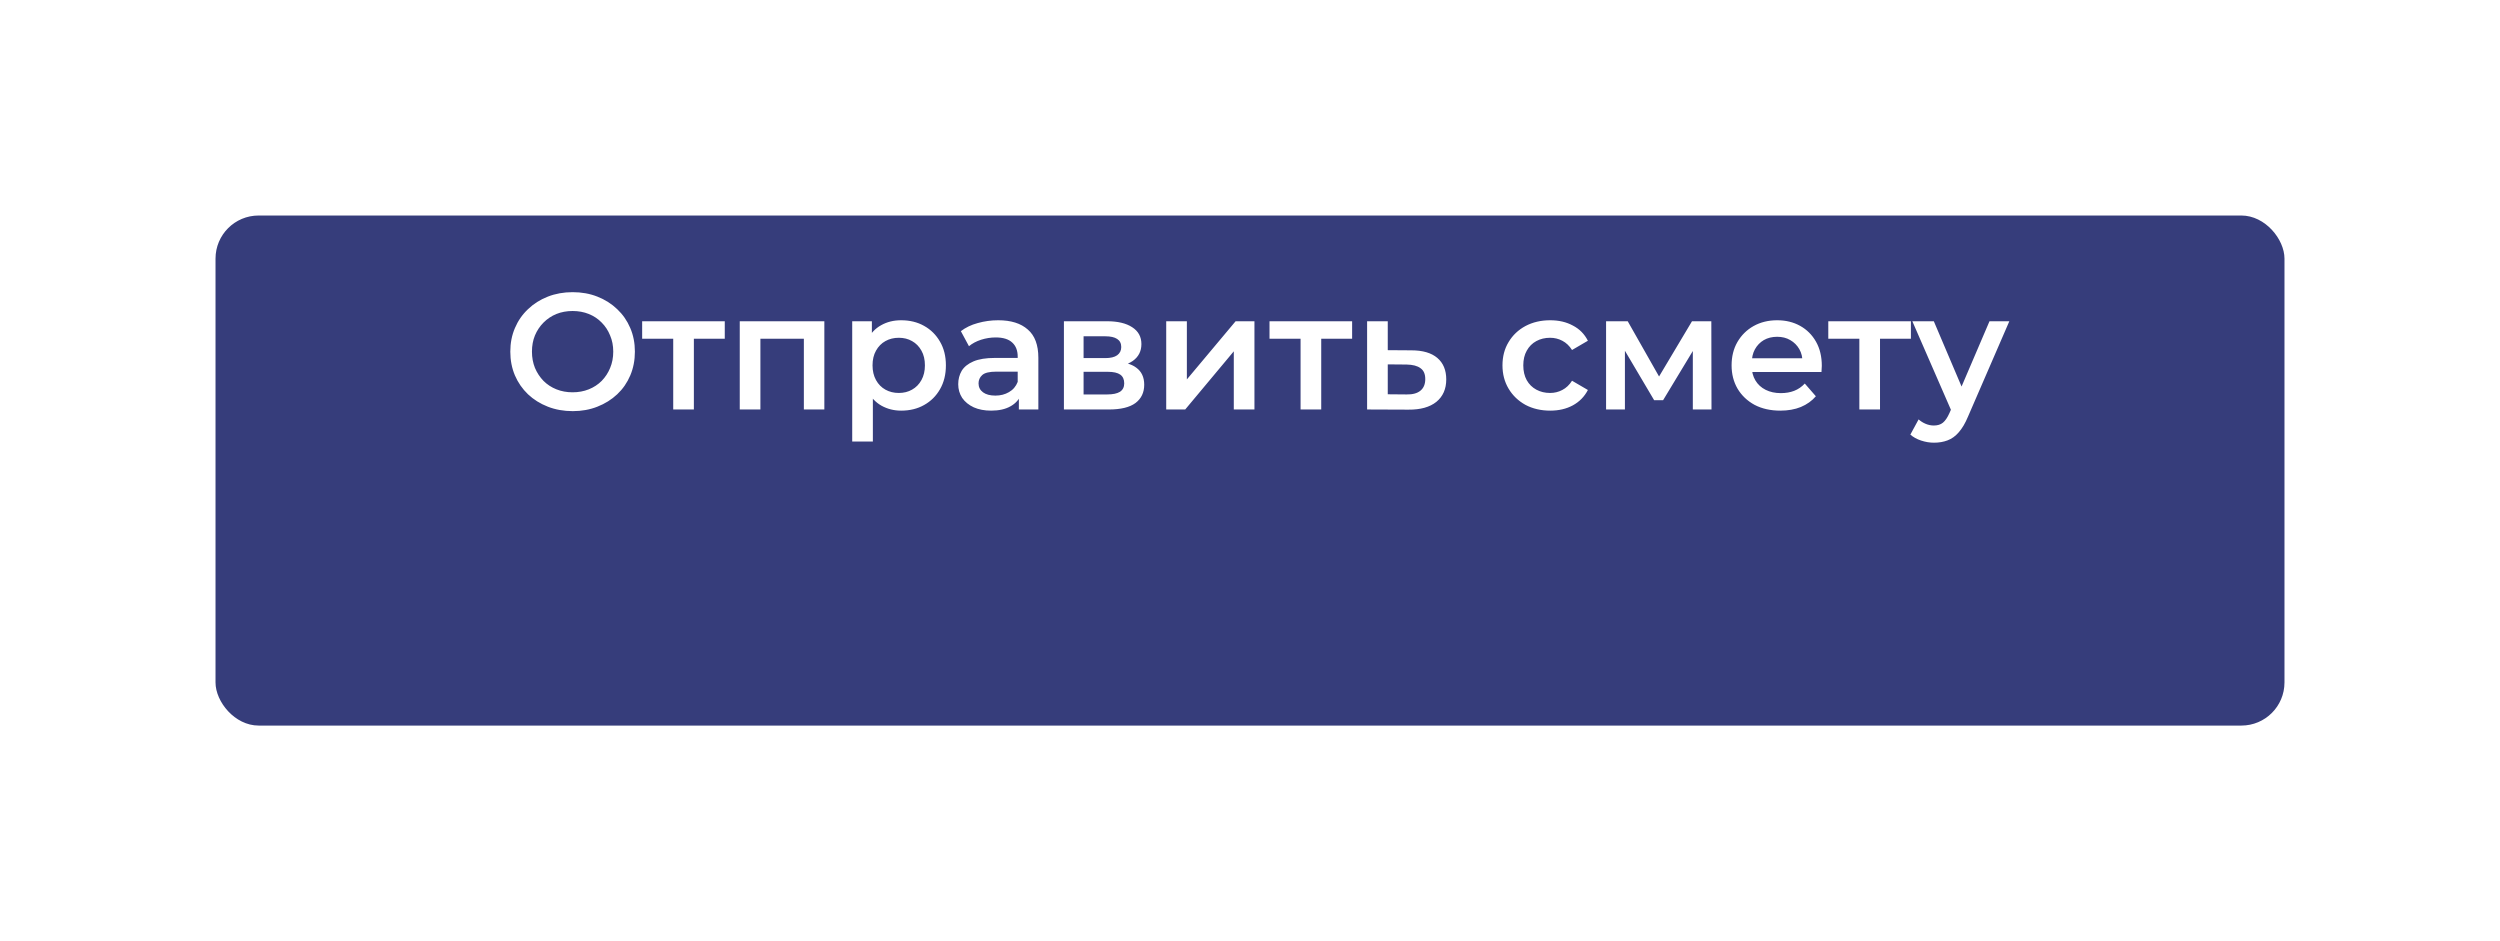 <?xml version="1.0" encoding="UTF-8"?> <svg xmlns="http://www.w3.org/2000/svg" width="348" height="131" viewBox="0 0 348 131" fill="none"> <g filter="url(#filter0_d_18_333)"> <rect x="30" y="15" width="288" height="71" rx="6" fill="#363D7B"></rect> </g> <path d="M79.729 57.23C78.472 57.23 77.314 57.023 76.256 56.609C75.198 56.195 74.278 55.62 73.496 54.884C72.714 54.133 72.108 53.259 71.679 52.262C71.25 51.25 71.035 50.146 71.035 48.95C71.035 47.754 71.25 46.658 71.679 45.661C72.108 44.649 72.714 43.775 73.496 43.039C74.278 42.288 75.198 41.705 76.256 41.291C77.314 40.877 78.464 40.67 79.706 40.67C80.963 40.67 82.113 40.877 83.156 41.291C84.214 41.705 85.134 42.288 85.916 43.039C86.698 43.775 87.304 44.649 87.733 45.661C88.162 46.658 88.377 47.754 88.377 48.95C88.377 50.146 88.162 51.25 87.733 52.262C87.304 53.274 86.698 54.148 85.916 54.884C85.134 55.62 84.214 56.195 83.156 56.609C82.113 57.023 80.971 57.23 79.729 57.23ZM79.706 54.608C80.519 54.608 81.27 54.47 81.96 54.194C82.65 53.918 83.248 53.527 83.754 53.021C84.26 52.5 84.651 51.902 84.927 51.227C85.218 50.537 85.364 49.778 85.364 48.95C85.364 48.122 85.218 47.371 84.927 46.696C84.651 46.006 84.26 45.408 83.754 44.902C83.248 44.381 82.65 43.982 81.96 43.706C81.27 43.43 80.519 43.292 79.706 43.292C78.893 43.292 78.142 43.43 77.452 43.706C76.777 43.982 76.179 44.381 75.658 44.902C75.152 45.408 74.753 46.006 74.462 46.696C74.186 47.371 74.048 48.122 74.048 48.95C74.048 49.763 74.186 50.514 74.462 51.204C74.753 51.894 75.152 52.5 75.658 53.021C76.164 53.527 76.762 53.918 77.452 54.194C78.142 54.47 78.893 54.608 79.706 54.608ZM93.712 57V46.466L94.379 47.156H89.388V44.718H100.888V47.156H95.92L96.587 46.466V57H93.712ZM102.973 57V44.718H114.749V57H111.897V46.489L112.564 47.156H105.181L105.848 46.489V57H102.973ZM125.436 57.161C124.44 57.161 123.527 56.931 122.699 56.471C121.887 56.011 121.235 55.321 120.744 54.401C120.269 53.466 120.031 52.285 120.031 50.859C120.031 49.418 120.261 48.237 120.721 47.317C121.197 46.397 121.841 45.715 122.653 45.27C123.466 44.81 124.394 44.58 125.436 44.58C126.648 44.58 127.713 44.841 128.633 45.362C129.569 45.883 130.305 46.612 130.841 47.547C131.393 48.482 131.669 49.586 131.669 50.859C131.669 52.132 131.393 53.243 130.841 54.194C130.305 55.129 129.569 55.858 128.633 56.379C127.713 56.9 126.648 57.161 125.436 57.161ZM118.628 61.462V44.718H121.365V47.616L121.273 50.882L121.503 54.148V61.462H118.628ZM125.114 54.7C125.804 54.7 126.418 54.547 126.954 54.24C127.506 53.933 127.943 53.489 128.265 52.906C128.587 52.323 128.748 51.641 128.748 50.859C128.748 50.062 128.587 49.379 128.265 48.812C127.943 48.229 127.506 47.785 126.954 47.478C126.418 47.171 125.804 47.018 125.114 47.018C124.424 47.018 123.803 47.171 123.251 47.478C122.699 47.785 122.262 48.229 121.94 48.812C121.618 49.379 121.457 50.062 121.457 50.859C121.457 51.641 121.618 52.323 121.94 52.906C122.262 53.489 122.699 53.933 123.251 54.24C123.803 54.547 124.424 54.7 125.114 54.7ZM141.825 57V54.516L141.664 53.987V49.64C141.664 48.797 141.411 48.145 140.905 47.685C140.399 47.21 139.633 46.972 138.605 46.972C137.915 46.972 137.233 47.079 136.558 47.294C135.899 47.509 135.339 47.808 134.879 48.191L133.752 46.098C134.412 45.592 135.194 45.216 136.098 44.971C137.018 44.71 137.969 44.58 138.95 44.58C140.729 44.58 142.101 45.009 143.067 45.868C144.049 46.711 144.539 48.022 144.539 49.801V57H141.825ZM137.961 57.161C137.041 57.161 136.236 57.008 135.546 56.701C134.856 56.379 134.32 55.942 133.936 55.39C133.568 54.823 133.384 54.186 133.384 53.481C133.384 52.791 133.545 52.17 133.867 51.618C134.205 51.066 134.749 50.629 135.5 50.307C136.252 49.985 137.248 49.824 138.49 49.824H142.055V51.733H138.697C137.716 51.733 137.057 51.894 136.719 52.216C136.382 52.523 136.213 52.906 136.213 53.366C136.213 53.887 136.42 54.301 136.834 54.608C137.248 54.915 137.823 55.068 138.559 55.068C139.265 55.068 139.893 54.907 140.445 54.585C141.013 54.263 141.419 53.788 141.664 53.159L142.147 54.884C141.871 55.605 141.373 56.164 140.652 56.563C139.947 56.962 139.05 57.161 137.961 57.161ZM148.097 57V44.718H154.1C155.587 44.718 156.753 44.994 157.596 45.546C158.455 46.098 158.884 46.88 158.884 47.892C158.884 48.889 158.485 49.671 157.688 50.238C156.891 50.79 155.833 51.066 154.514 51.066L154.859 50.353C156.346 50.353 157.45 50.629 158.171 51.181C158.907 51.718 159.275 52.507 159.275 53.55C159.275 54.639 158.869 55.49 158.056 56.103C157.243 56.701 156.009 57 154.353 57H148.097ZM150.834 54.907H154.123C154.905 54.907 155.495 54.784 155.894 54.539C156.293 54.278 156.492 53.887 156.492 53.366C156.492 52.814 156.308 52.408 155.94 52.147C155.572 51.886 154.997 51.756 154.215 51.756H150.834V54.907ZM150.834 49.847H153.847C154.583 49.847 155.135 49.717 155.503 49.456C155.886 49.18 156.078 48.797 156.078 48.306C156.078 47.8 155.886 47.424 155.503 47.179C155.135 46.934 154.583 46.811 153.847 46.811H150.834V49.847ZM162.337 57V44.718H165.212V52.814L171.997 44.718H174.619V57H171.744V48.904L164.982 57H162.337ZM181.04 57V46.466L181.707 47.156H176.716V44.718H188.216V47.156H183.248L183.915 46.466V57H181.04ZM196.465 48.766C198.044 48.766 199.248 49.119 200.076 49.824C200.904 50.529 201.318 51.526 201.318 52.814C201.318 54.148 200.858 55.191 199.938 55.942C199.018 56.678 197.722 57.038 196.051 57.023L190.301 57V44.718H193.176V48.743L196.465 48.766ZM195.798 54.907C196.641 54.922 197.285 54.746 197.73 54.378C198.175 54.01 198.397 53.473 198.397 52.768C198.397 52.063 198.175 51.557 197.73 51.25C197.301 50.928 196.657 50.759 195.798 50.744L193.176 50.721V54.884L195.798 54.907ZM215.791 57.161C214.503 57.161 213.353 56.893 212.341 56.356C211.344 55.804 210.562 55.053 209.995 54.102C209.427 53.151 209.144 52.07 209.144 50.859C209.144 49.632 209.427 48.551 209.995 47.616C210.562 46.665 211.344 45.922 212.341 45.385C213.353 44.848 214.503 44.58 215.791 44.58C216.987 44.58 218.037 44.825 218.942 45.316C219.862 45.791 220.559 46.497 221.035 47.432L218.827 48.72C218.459 48.137 218.006 47.708 217.47 47.432C216.948 47.156 216.381 47.018 215.768 47.018C215.062 47.018 214.426 47.171 213.859 47.478C213.291 47.785 212.847 48.229 212.525 48.812C212.203 49.379 212.042 50.062 212.042 50.859C212.042 51.656 212.203 52.346 212.525 52.929C212.847 53.496 213.291 53.933 213.859 54.24C214.426 54.547 215.062 54.7 215.768 54.7C216.381 54.7 216.948 54.562 217.47 54.286C218.006 54.01 218.459 53.581 218.827 52.998L221.035 54.286C220.559 55.206 219.862 55.919 218.942 56.425C218.037 56.916 216.987 57.161 215.791 57.161ZM223.566 57V44.718H226.579L231.524 53.435H230.328L235.526 44.718H238.217L238.24 57H235.641V47.8L236.101 48.099L231.501 55.712H230.259L225.636 47.892L226.188 47.754V57H223.566ZM247.823 57.161C246.458 57.161 245.262 56.893 244.235 56.356C243.223 55.804 242.433 55.053 241.866 54.102C241.314 53.151 241.038 52.07 241.038 50.859C241.038 49.632 241.306 48.551 241.843 47.616C242.395 46.665 243.146 45.922 244.097 45.385C245.063 44.848 246.159 44.58 247.386 44.58C248.582 44.58 249.648 44.841 250.583 45.362C251.518 45.883 252.254 46.619 252.791 47.57C253.328 48.521 253.596 49.64 253.596 50.928C253.596 51.051 253.588 51.189 253.573 51.342C253.573 51.495 253.565 51.641 253.55 51.779H243.315V49.87H252.032L250.905 50.468C250.92 49.763 250.775 49.142 250.468 48.605C250.161 48.068 249.74 47.647 249.203 47.34C248.682 47.033 248.076 46.88 247.386 46.88C246.681 46.88 246.06 47.033 245.523 47.34C245.002 47.647 244.588 48.076 244.281 48.628C243.99 49.165 243.844 49.801 243.844 50.537V50.997C243.844 51.733 244.013 52.385 244.35 52.952C244.687 53.519 245.163 53.956 245.776 54.263C246.389 54.57 247.095 54.723 247.892 54.723C248.582 54.723 249.203 54.616 249.755 54.401C250.307 54.186 250.798 53.849 251.227 53.389L252.768 55.16C252.216 55.804 251.518 56.302 250.675 56.655C249.847 56.992 248.896 57.161 247.823 57.161ZM258.822 57V46.466L259.489 47.156H254.498V44.718H265.998V47.156H261.03L261.697 46.466V57H258.822ZM269.21 61.623C268.612 61.623 268.014 61.523 267.416 61.324C266.818 61.125 266.319 60.849 265.921 60.496L267.071 58.38C267.362 58.641 267.692 58.848 268.06 59.001C268.428 59.154 268.803 59.231 269.187 59.231C269.708 59.231 270.13 59.101 270.452 58.84C270.774 58.579 271.073 58.142 271.349 57.529L272.062 55.919L272.292 55.574L276.938 44.718H279.698L273.948 57.989C273.564 58.909 273.135 59.637 272.66 60.174C272.2 60.711 271.678 61.086 271.096 61.301C270.528 61.516 269.9 61.623 269.21 61.623ZM271.74 57.437L266.197 44.718H269.187L273.695 55.321L271.74 57.437Z" fill="white"></path> <defs> <filter id="filter0_d_18_333" x="0" y="0" width="348" height="131" filterUnits="userSpaceOnUse" color-interpolation-filters="sRGB"> <feFlood flood-opacity="0" result="BackgroundImageFix"></feFlood> <feColorMatrix in="SourceAlpha" type="matrix" values="0 0 0 0 0 0 0 0 0 0 0 0 0 0 0 0 0 0 127 0" result="hardAlpha"></feColorMatrix> <feOffset dy="15"></feOffset> <feGaussianBlur stdDeviation="15"></feGaussianBlur> <feComposite in2="hardAlpha" operator="out"></feComposite> <feColorMatrix type="matrix" values="0 0 0 0 0 0 0 0 0 0 0 0 0 0 0 0 0 0 0.04 0"></feColorMatrix> <feBlend mode="normal" in2="BackgroundImageFix" result="effect1_dropShadow_18_333"></feBlend> <feBlend mode="normal" in="SourceGraphic" in2="effect1_dropShadow_18_333" result="shape"></feBlend> </filter> </defs> </svg> 